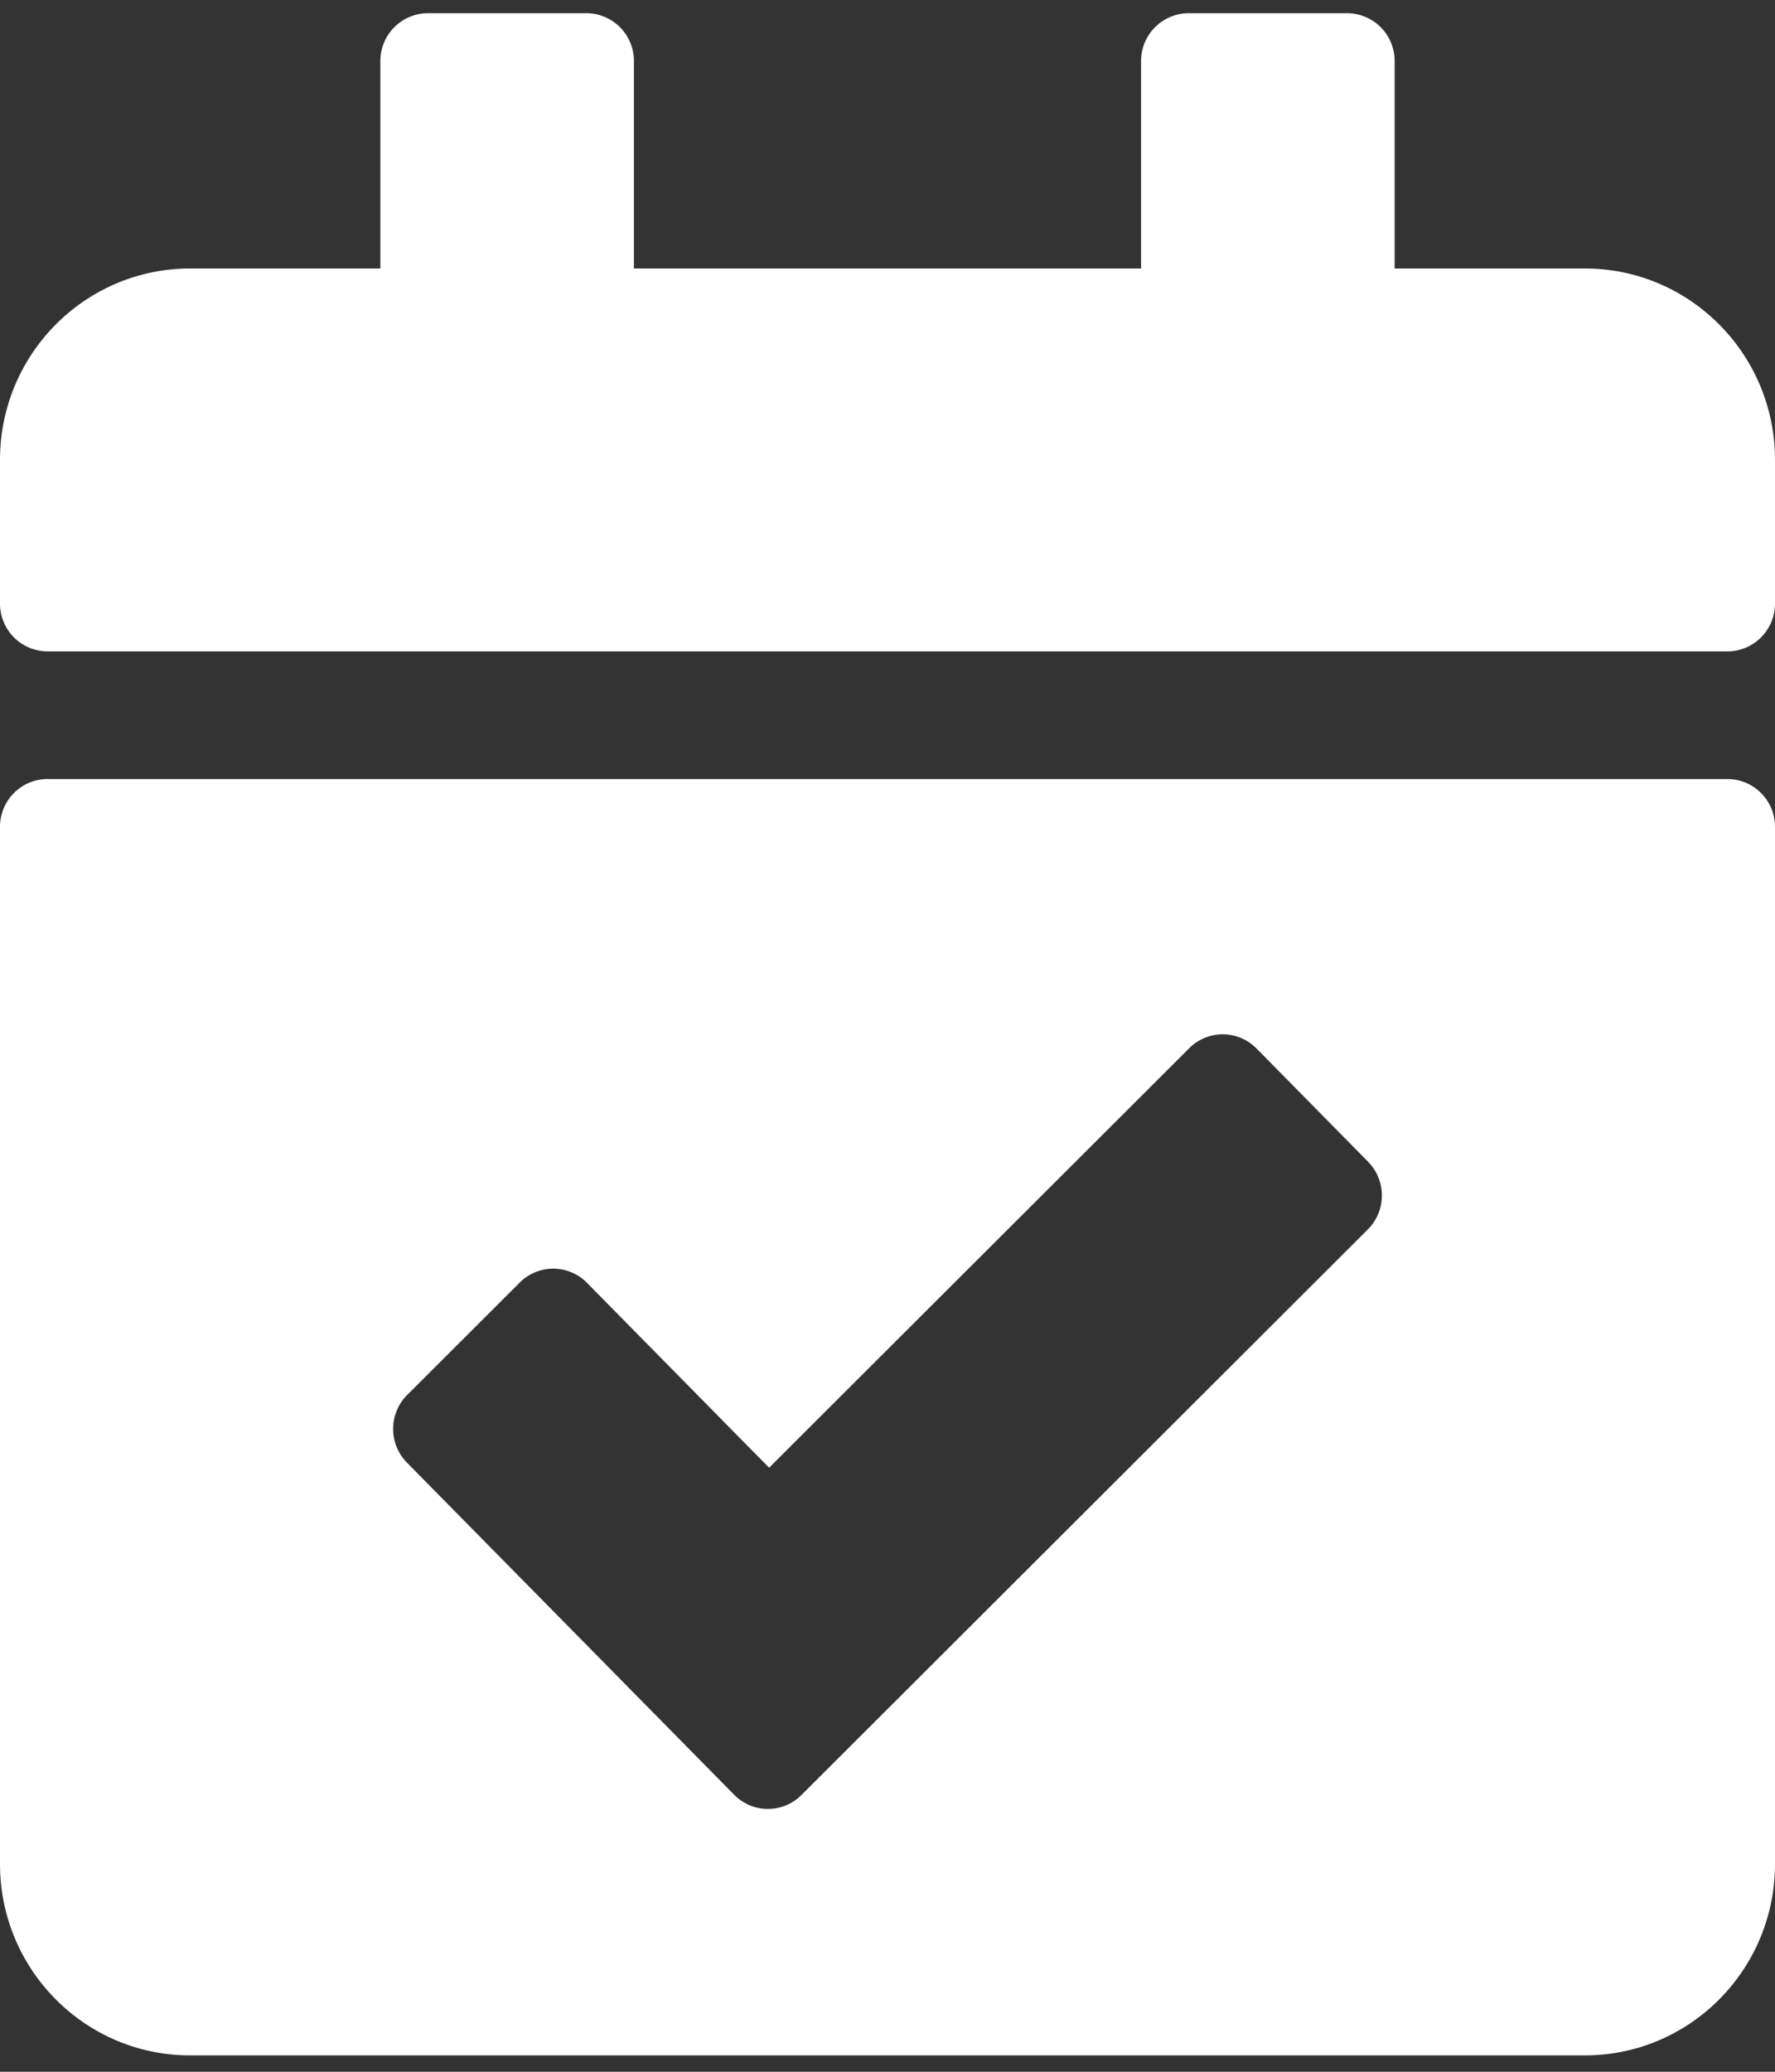 <svg width="42" height="49" fill="none" xmlns="http://www.w3.org/2000/svg"><rect width="100%" height="100%" fill="#333333" stroke="none"/><path d="M40.875 15.406H1.125A1.129 1.129 0 0 1 0 14.274v-3.396c0-2.5 2.015-4.528 4.5-4.528H9V1.445A1.13 1.13 0 0 1 10.125.312h3.75A1.13 1.13 0 0 1 15 1.446V6.35h12V1.445A1.13 1.13 0 0 1 28.125.312h3.75A1.13 1.13 0 0 1 33 1.446V6.35h4.5c2.485 0 4.5 2.027 4.5 4.528v3.396a1.13 1.13 0 0 1-1.125 1.133Zm-39.75 3.02h39.75c.621 0 1.125.506 1.125 1.131v24.528c0 2.501-2.015 4.528-4.5 4.528h-33c-2.485 0-4.5-2.027-4.5-4.528V19.557c0-.625.504-1.132 1.125-1.132Zm31.246 9.05-2.64-2.678a1.12 1.12 0 0 0-1.591-.007l-9.941 9.923-4.31-4.373a1.12 1.12 0 0 0-1.592-.006l-2.662 2.657a1.137 1.137 0 0 0-.006 1.601l7.743 7.856a1.12 1.12 0 0 0 1.591.006l13.402-13.377c.441-.44.444-1.157.006-1.601Z" fill="#fff"/></svg>